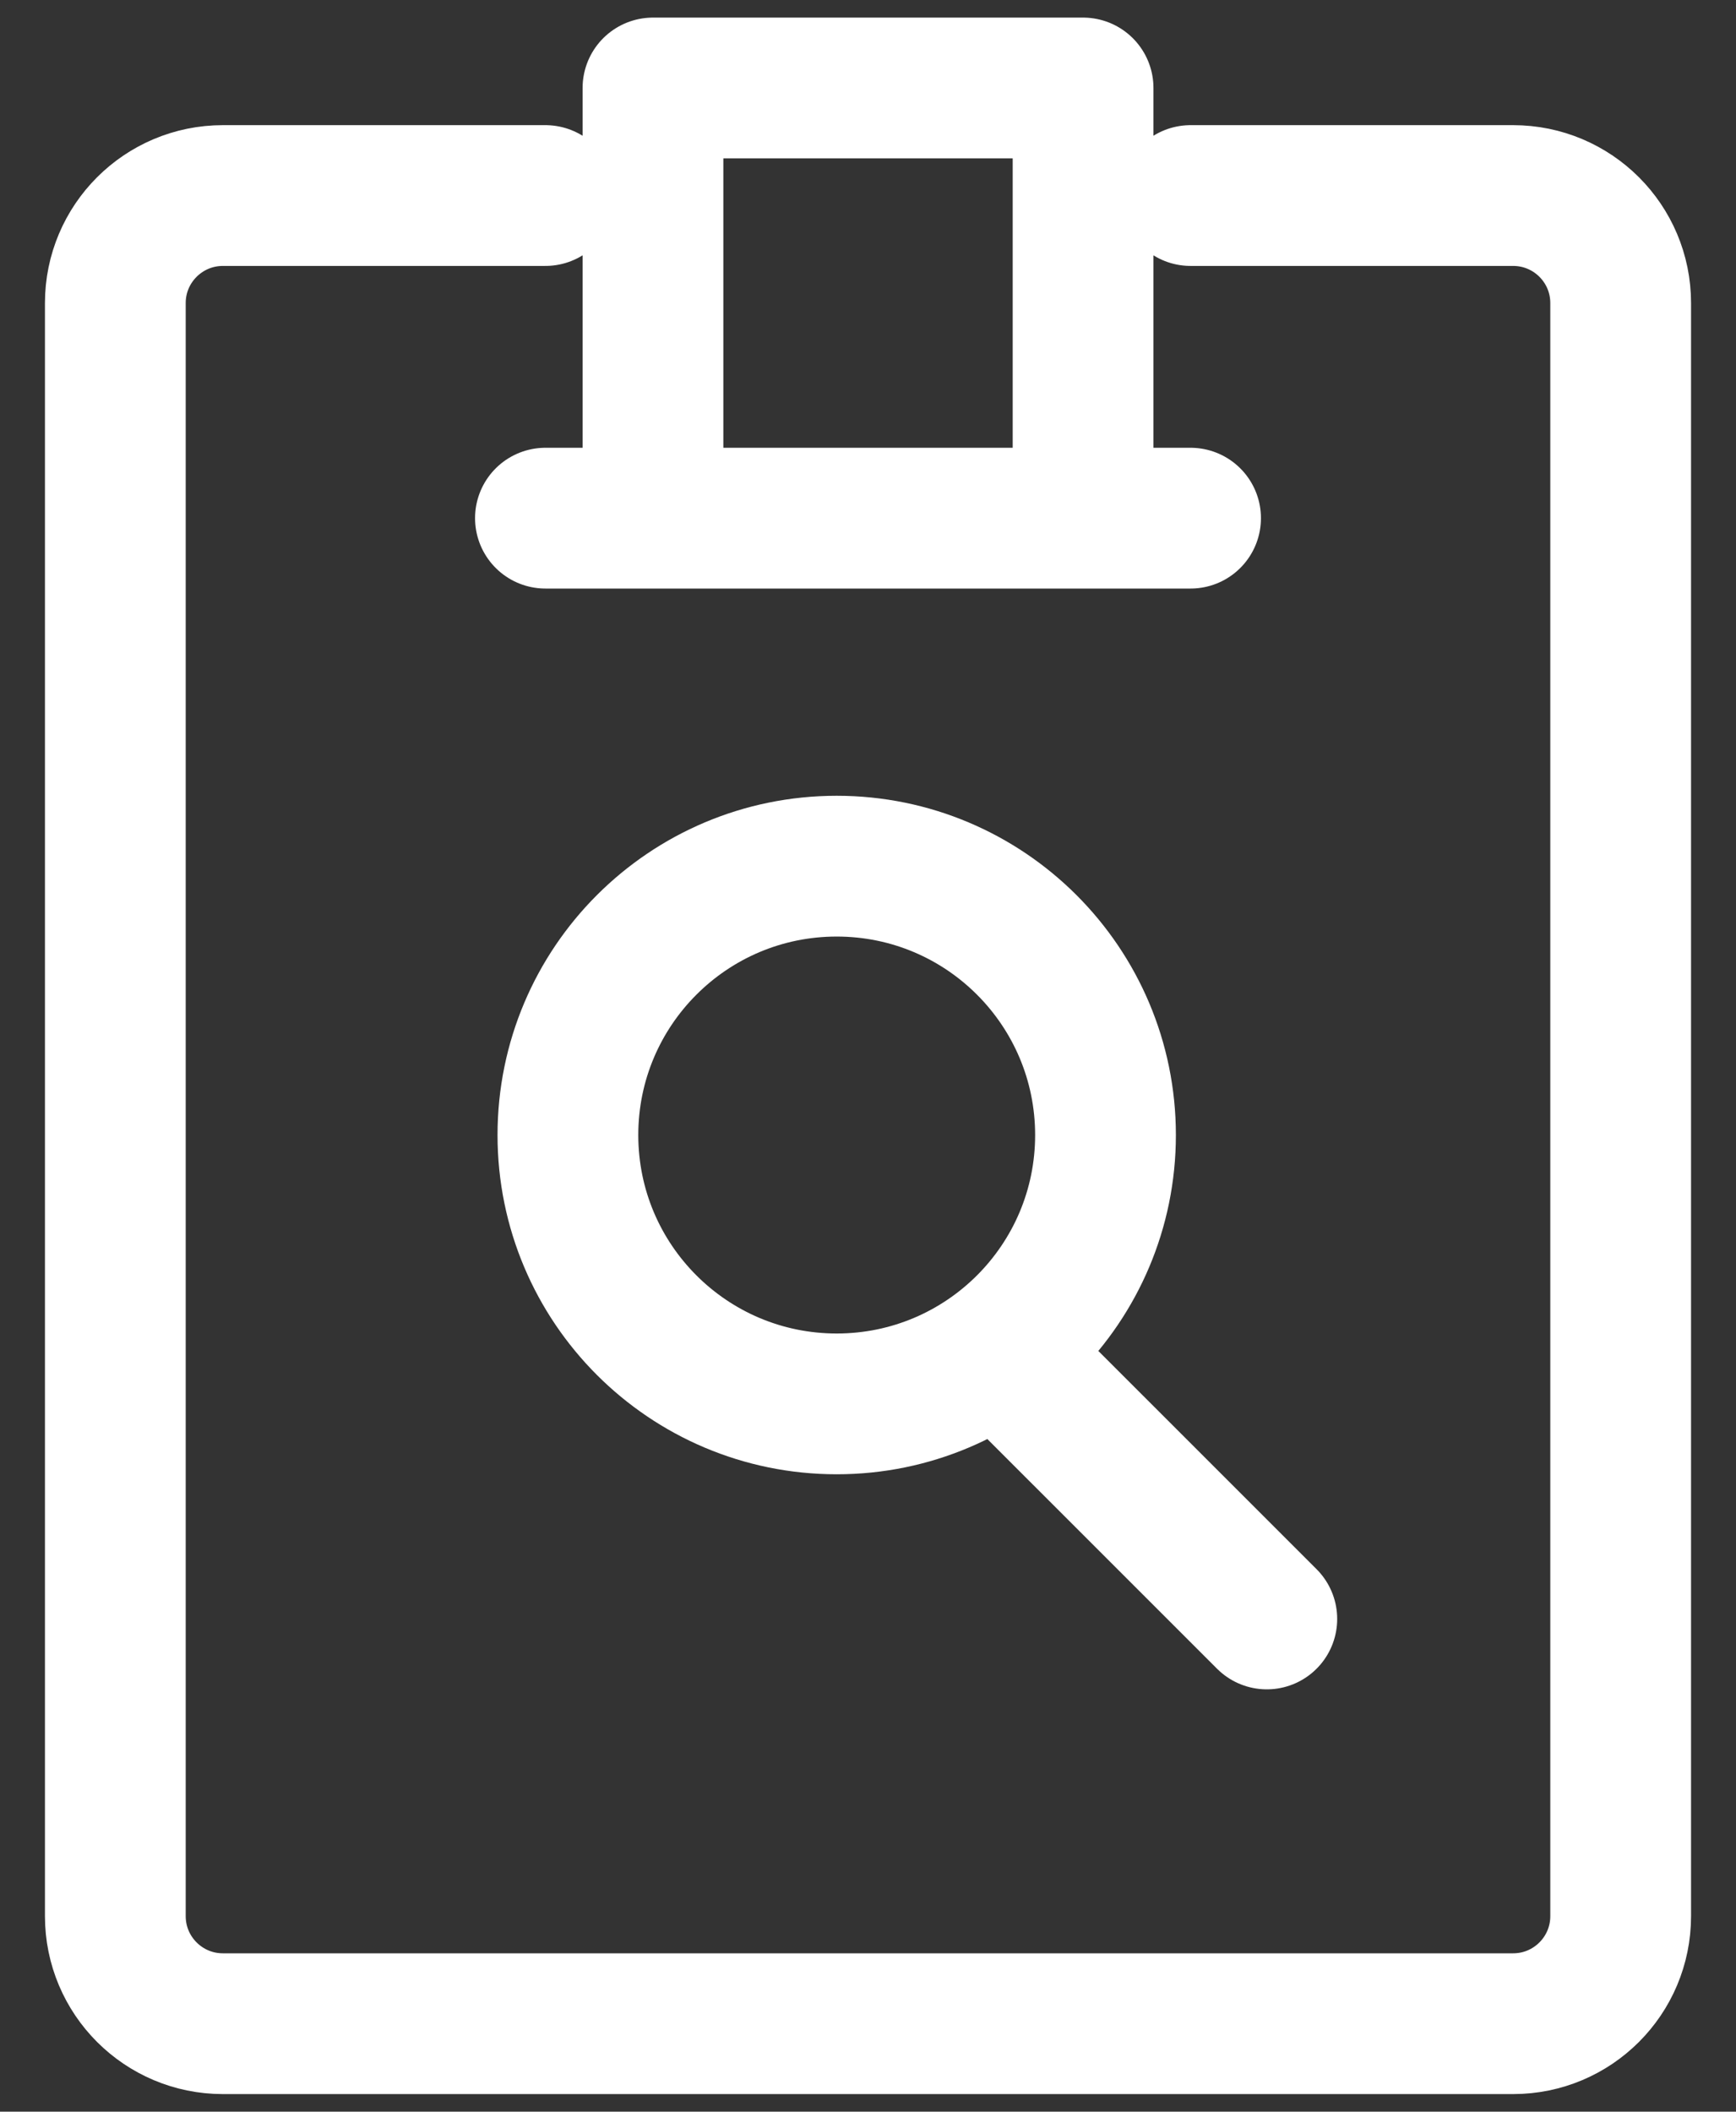 <svg width="37" height="45" viewBox="0 0 37 45" fill="none" xmlns="http://www.w3.org/2000/svg">
<rect x="0" y="0" width="37" height="45" fill="#333333" stroke="none"/>
<path d="M25.375 4.167H32.25C33.516 4.167 34.542 5.193 34.542 6.458V40.833C34.542 42.099 33.516 43.125 32.25 43.125H4.75C3.485 43.125 2.458 42.099 2.458 40.833V6.458C2.458 5.193 3.485 4.167 4.75 4.167H11.625M11.625 11.042H25.375M21.27 28.771L27 34.5M13.917 1.875V11.042H23.084V1.875H13.917ZM23.562 24.188C23.562 27.352 20.997 29.917 17.833 29.917C14.669 29.917 12.104 27.352 12.104 24.188C12.104 21.023 14.669 18.458 17.833 18.458C20.997 18.458 23.562 21.023 23.562 24.188Z" stroke="white" stroke-width="3" stroke-linecap="round" stroke-linejoin="round"/>
</svg>
